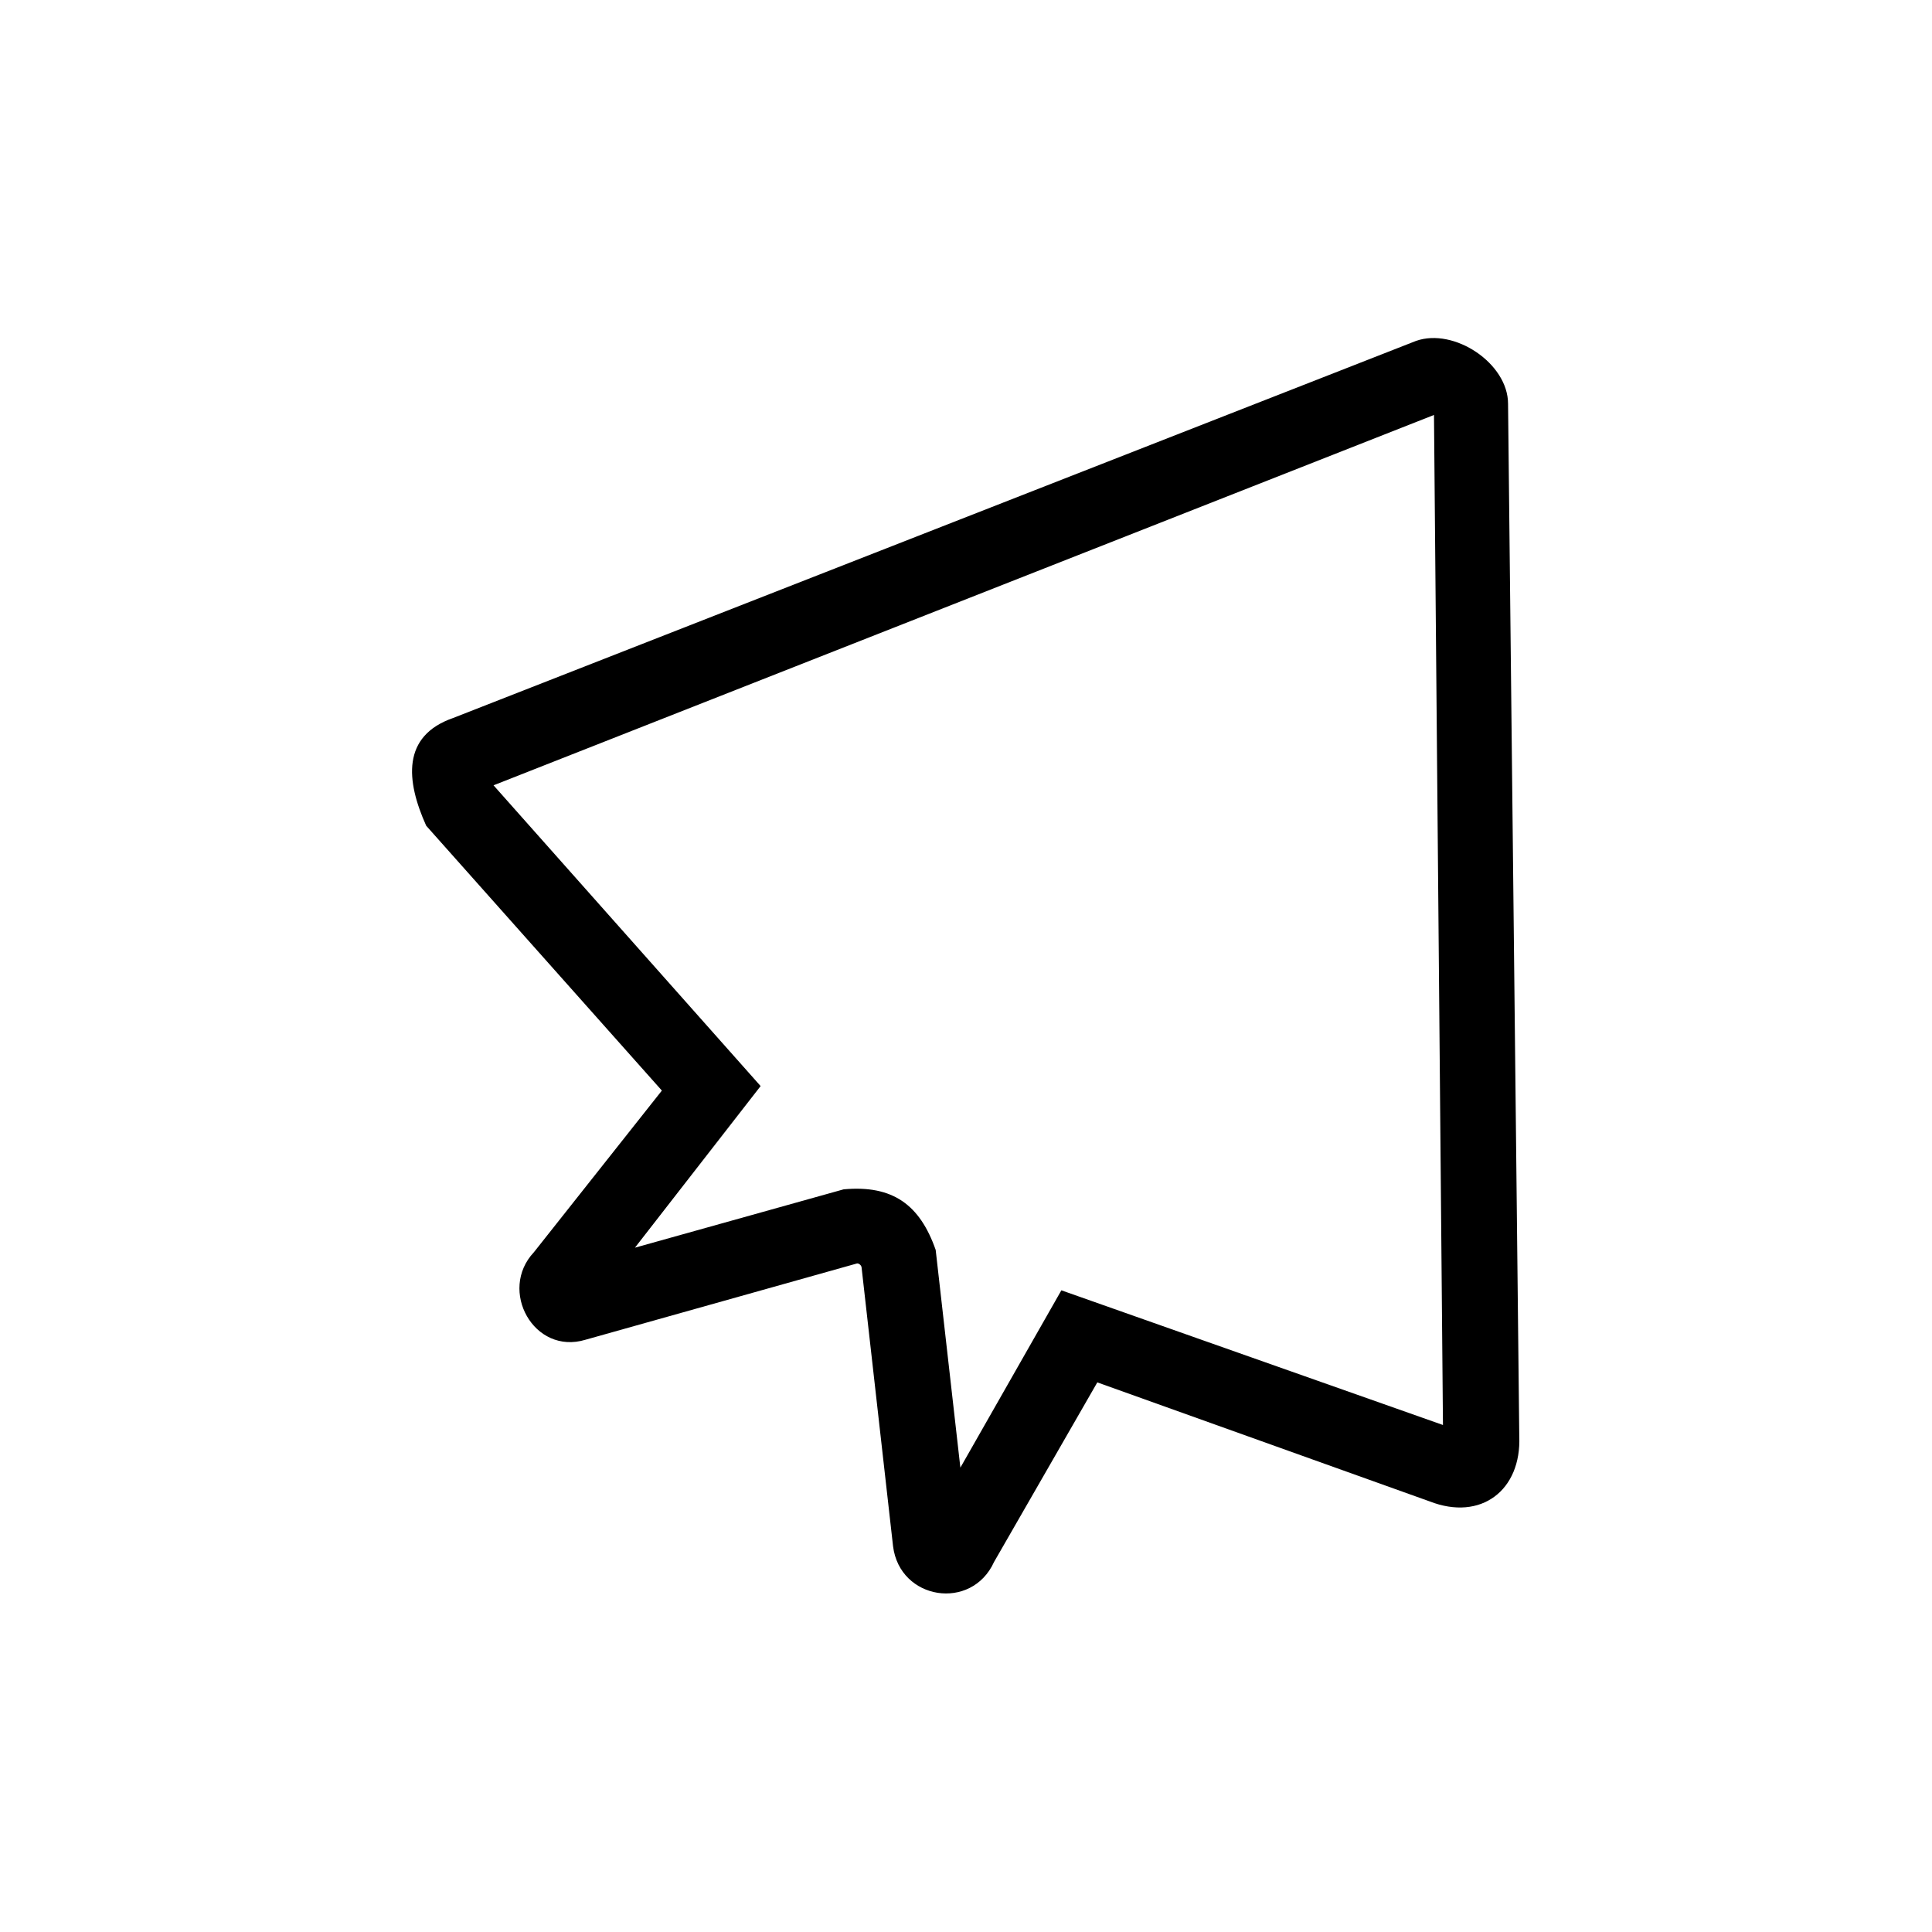 <?xml version="1.0" encoding="UTF-8"?>
<!-- Uploaded to: SVG Repo, www.svgrepo.com, Generator: SVG Repo Mixer Tools -->
<svg fill="#000000" width="800px" height="800px" version="1.1" viewBox="144 144 512 512" xmlns="http://www.w3.org/2000/svg">
 <path d="m543.65 251 2.973 273.62c0.594 14.277-10.113 22.602-23.793 17.25l-88.031-31.523-27.363 47.586c-5.949 13.086-24.98 10.113-26.766-4.164l-8.328-73.758c0-0.594-0.594-1.191-1.191-1.191l-71.973 20.223c-13.68 4.164-23.199-13.086-13.68-23.199l33.906-42.828-62.457-70.188c-5.352-11.895-6.543-23.793 7.137-28.551l255.18-99.93c10.113-3.57 24.387 5.949 24.387 16.656zm-17.25 270.64-2.379-267.67-249.23 98.145 70.781 79.707-33.309 42.828 55.316-15.465c13.086-1.191 20.223 4.164 24.387 16.059l6.543 57.695 26.766-46.992 101.12 35.688z"/>
</svg>